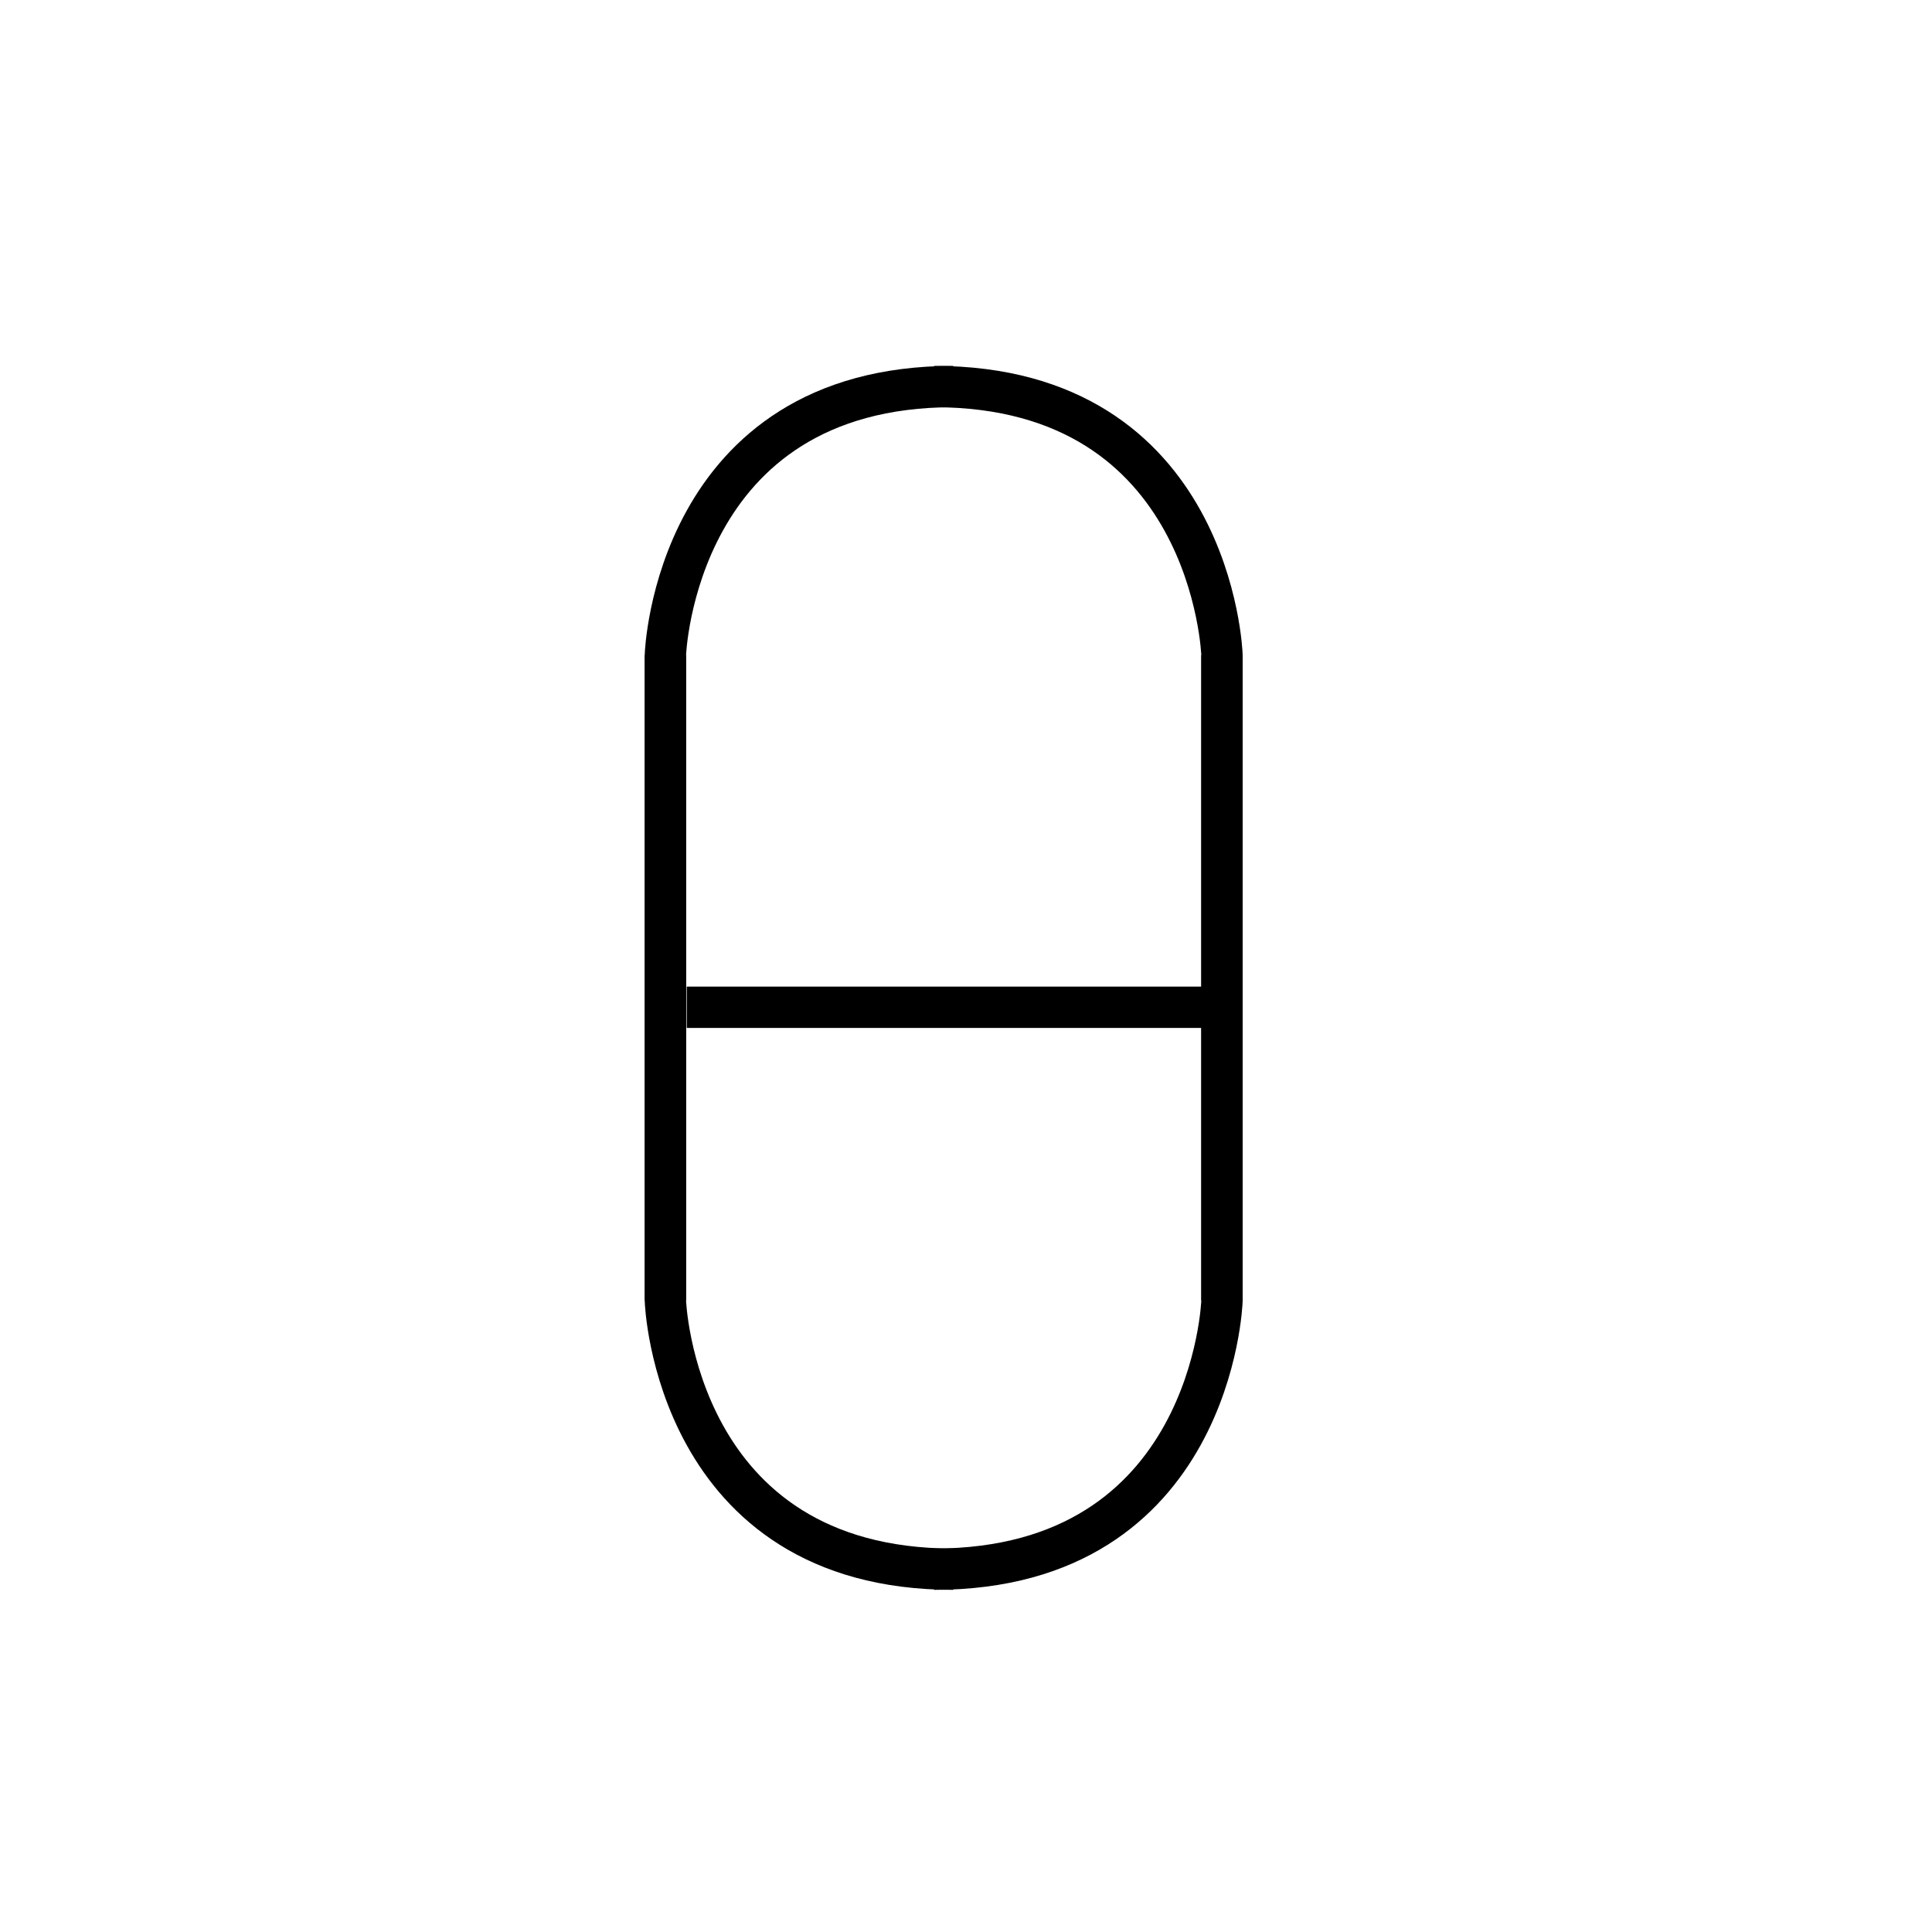 <?xml version="1.0" encoding="UTF-8"?>
<!-- The Best Svg Icon site in the world: iconSvg.co, Visit us! https://iconsvg.co -->
<svg width="800px" height="800px" version="1.1" viewBox="144 144 512 512" xmlns="http://www.w3.org/2000/svg">
 <g fill="none" stroke="#000000" stroke-width="2">
  <path transform="matrix(5.476 0 0 5.476 150.83 148.09)" d="m31.988 48h25.572"/>
  <path transform="matrix(5.476 0 0 5.476 150.83 148.09)" d="m30.955 62.19v-31.258s0.446-12.972 13.93-12.972"/>
  <path transform="matrix(-5.476 0 0 5.476 708.53 148.09)" d="m43.955 62.19v-31.258s0.446-12.972 13.93-12.972"/>
  <path transform="matrix(5.476 0 0 -5.476 150.83 729.39)" d="m30.955 75.19v-31.258s0.446-12.972 13.93-12.972"/>
  <path transform="matrix(-5.476 0 0 -5.476 708.53 729.39)" d="m43.955 75.19v-31.258s0.446-12.972 13.93-12.972"/>
 </g>
</svg>